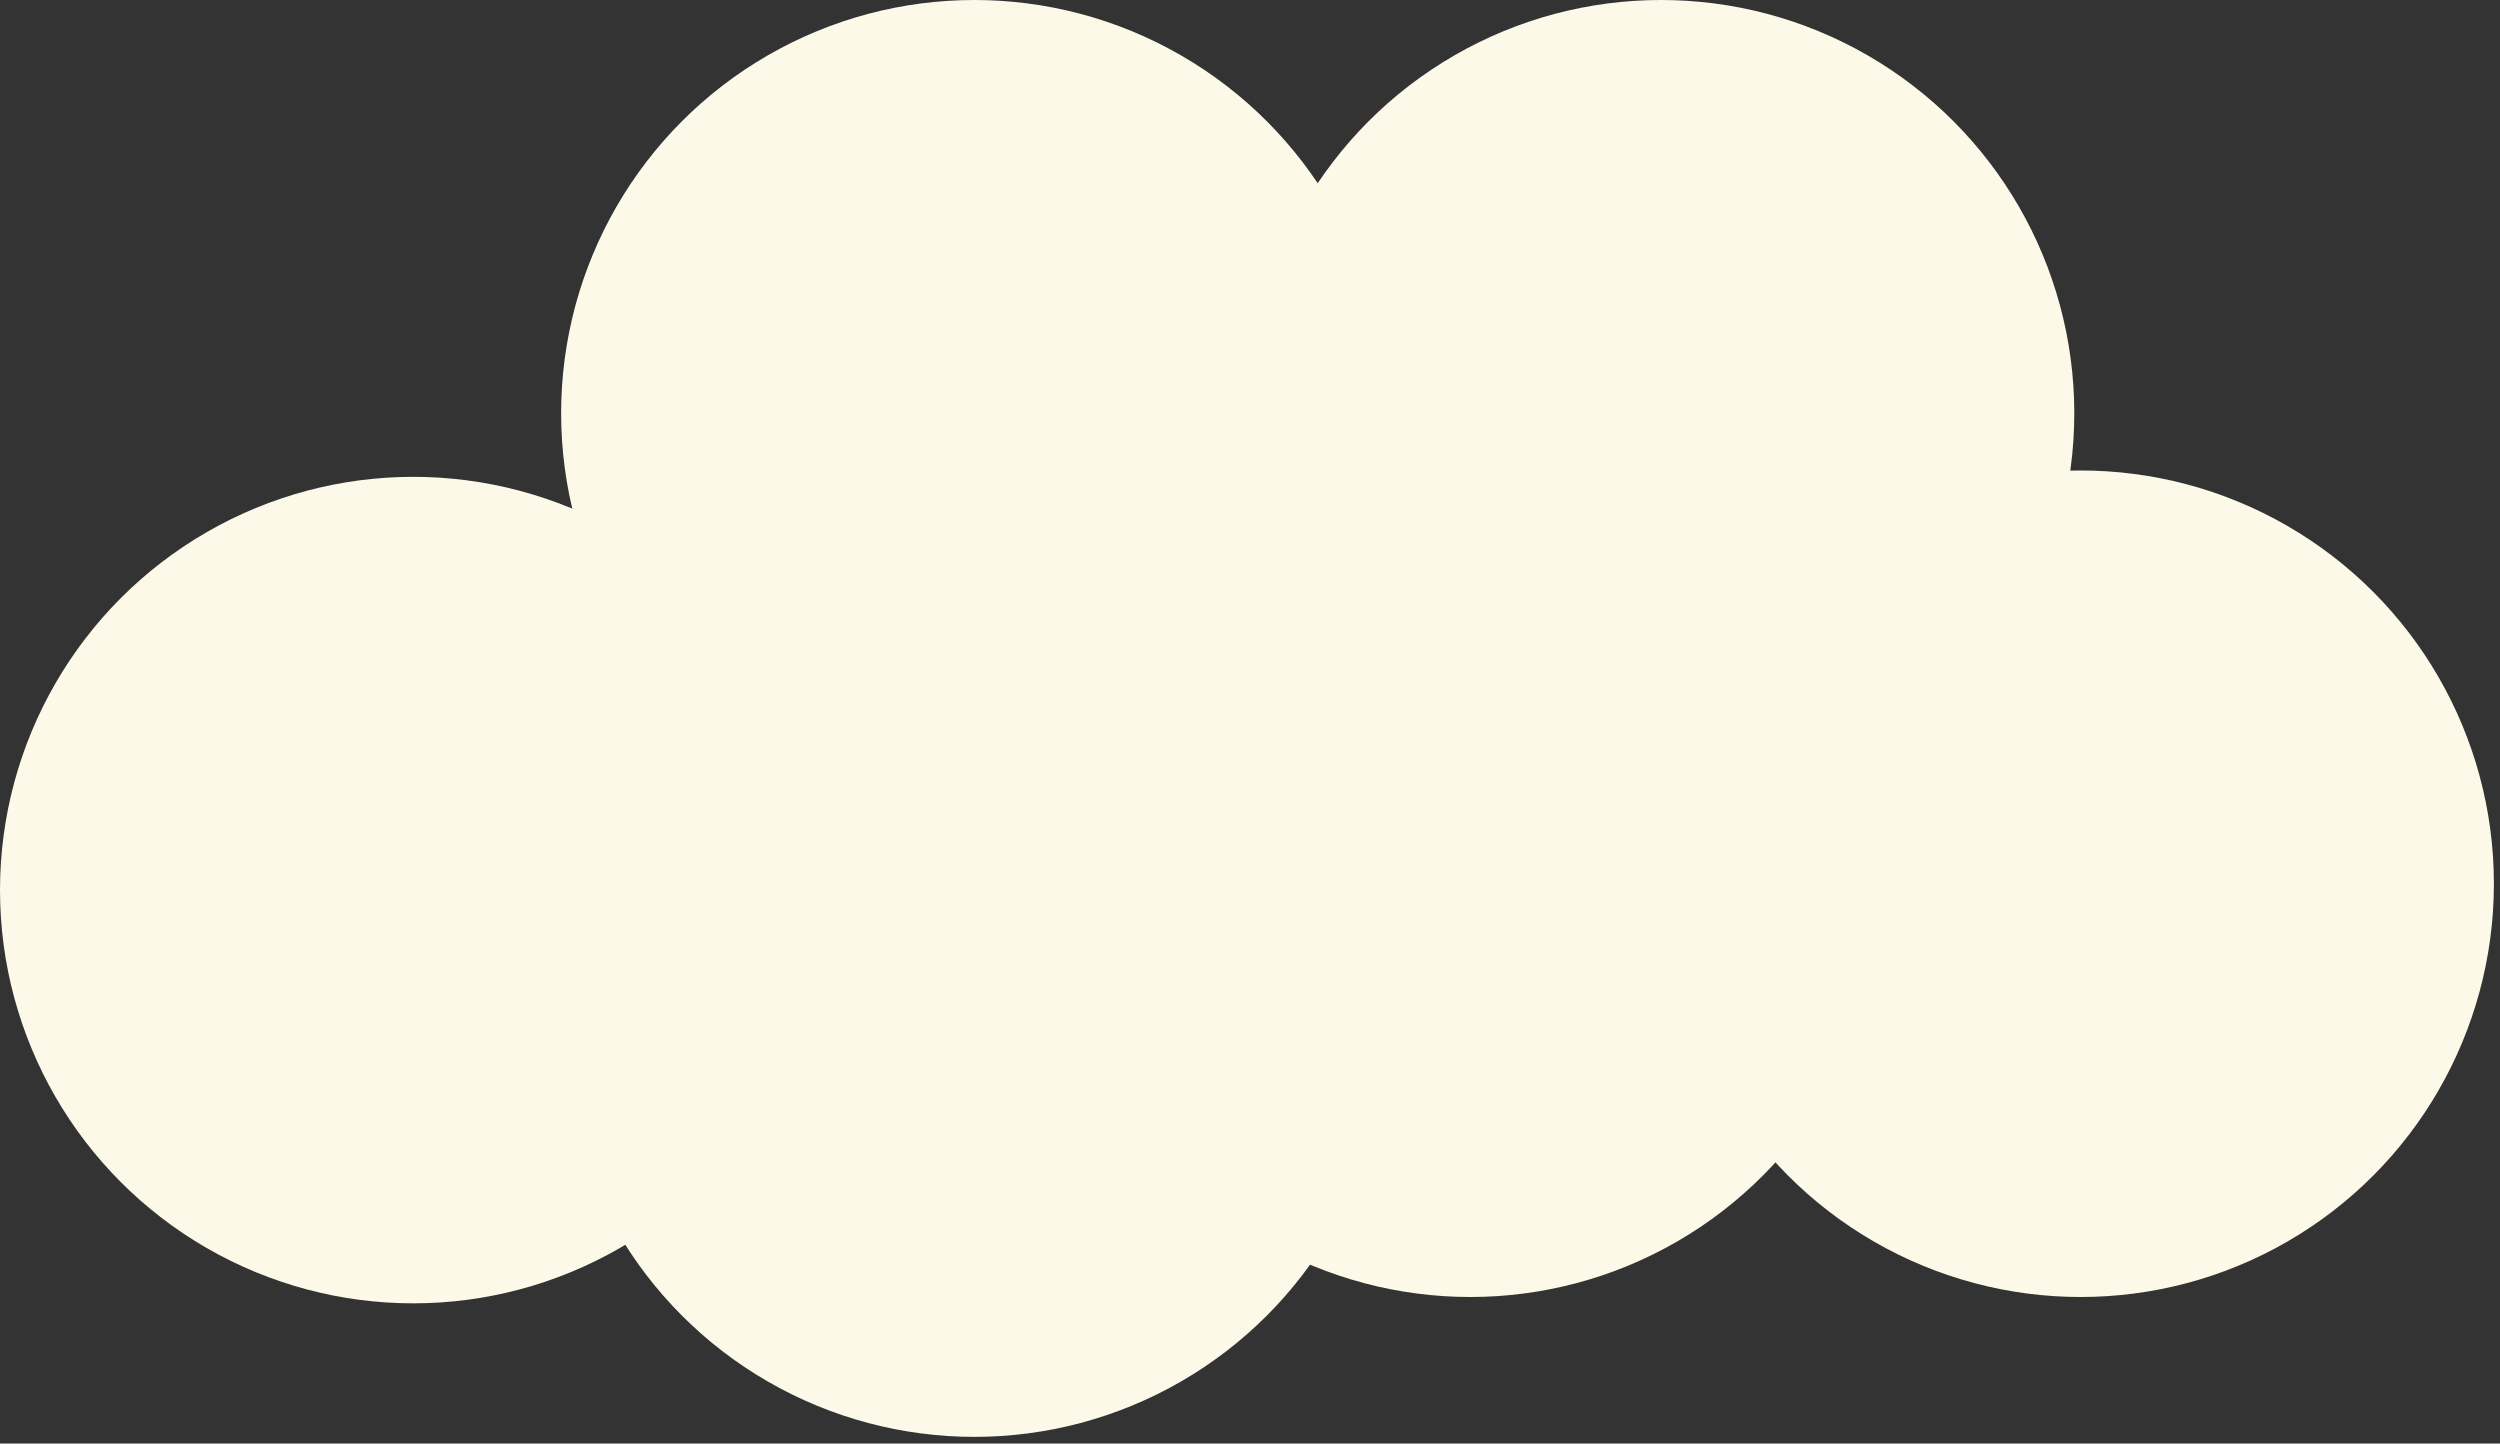 <svg width="310" height="179" viewBox="0 0 310 179" fill="none" xmlns="http://www.w3.org/2000/svg">
<rect x="0" y="0" width="310" height="179" fill="#333333" stroke="none"/>
<circle cx="120.824" cy="51.244" r="51.244" fill="#FCF9E8"/>
<circle cx="205.968" cy="51.244" r="51.244" fill="#FCF9E8"/>
<circle cx="120.824" cy="126.928" r="51.244" fill="#FCF9E8"/>
<circle cx="51.244" cy="110.372" r="51.244" fill="#FCF9E8"/>
<circle cx="182.316" cy="109.584" r="51.244" fill="#FCF9E8"/>
<circle cx="258" cy="109.584" r="51.244" fill="#FCF9E8"/>
</svg>
